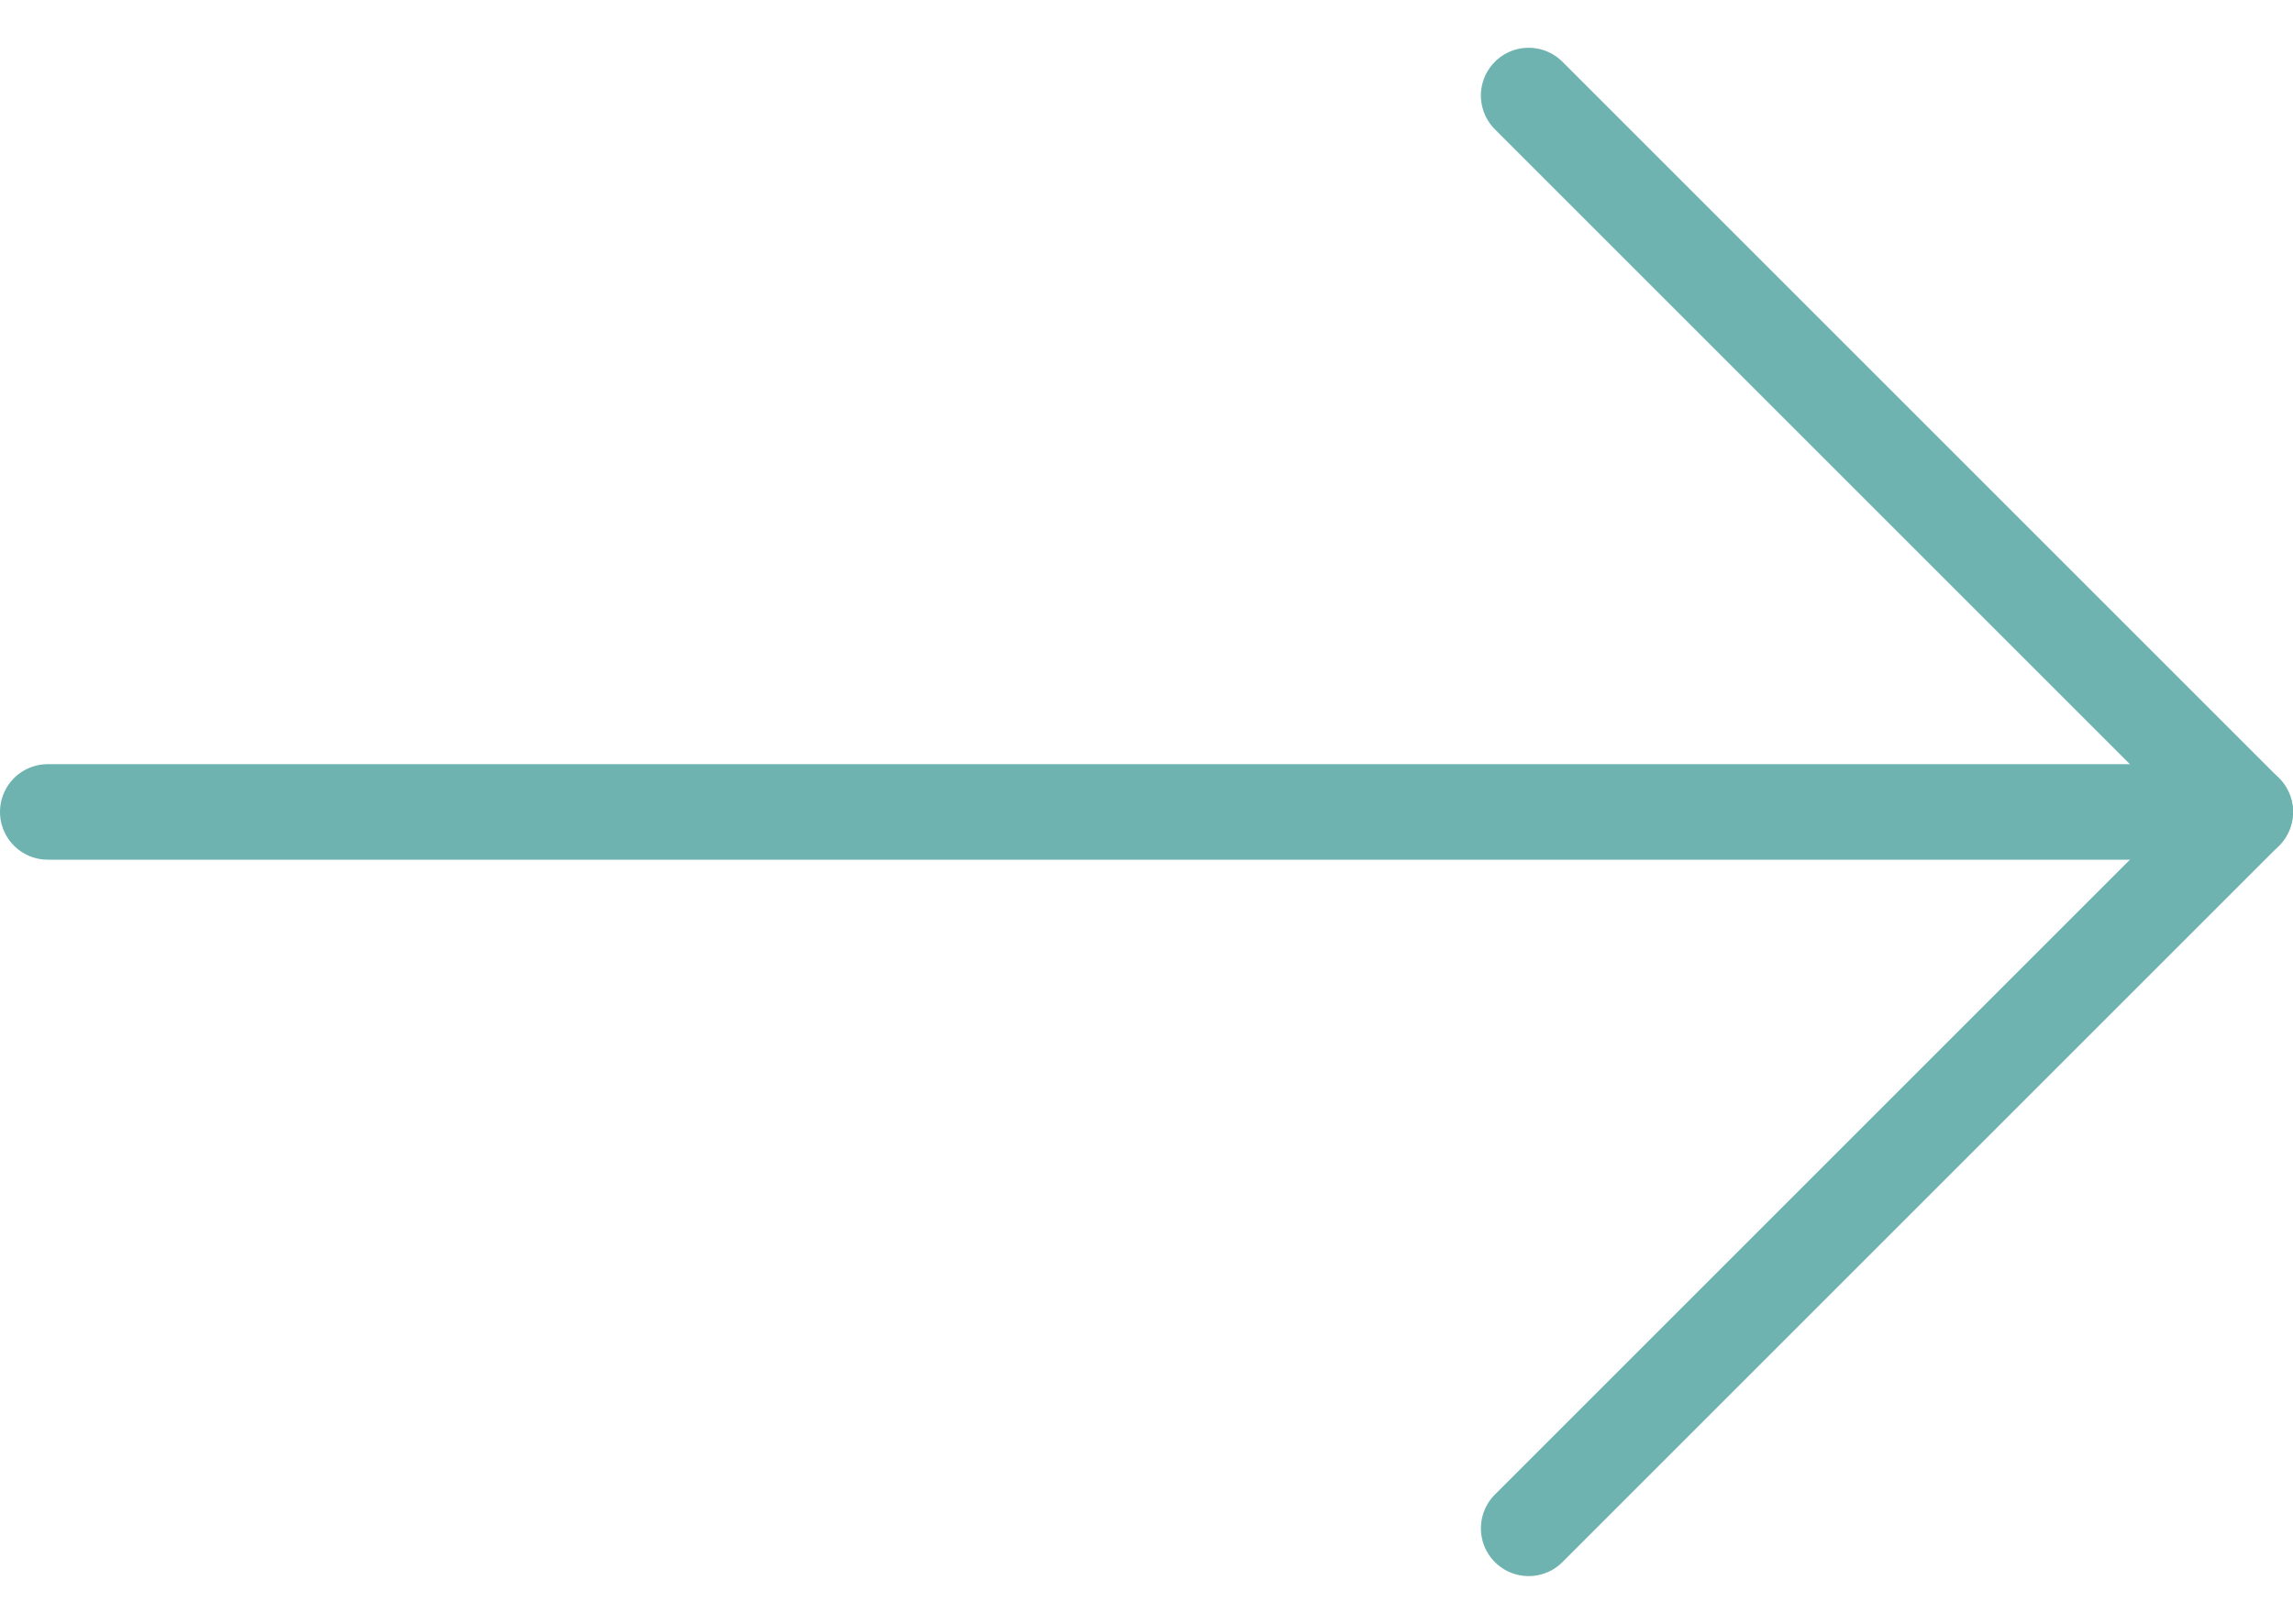 <?xml version="1.0" encoding="UTF-8"?>
<svg width="24px" height="17px" viewBox="0 0 24 17" version="1.1" xmlns="http://www.w3.org/2000/svg" xmlns:xlink="http://www.w3.org/1999/xlink">
    <title>9545C4FA-B9CB-4807-8878-3508A080DA2B</title>
    <g id="🖥-Escritorio-1440" stroke="none" stroke-width="1" fill="none" fill-rule="evenodd" stroke-linecap="round" stroke-linejoin="round">
        <g id="03-1-kaizen-noticias-listado" transform="translate(-849, -2488)" stroke="#6EB3B0">
            <g id="paginado" transform="translate(0, 2472)">
                <g id="ico/flecha-down" transform="translate(861, 24.5) scale(-1, 1) rotate(90) translate(-861, -24.5) translate(853.5, 13)">
                    <g transform="translate(7.5, 11.5) rotate(90) translate(-7.5, -11.5) translate(-4, 4)" id="Path">
                        <line x1="0" y1="7.5" x2="23" y2="7.5"></line>
                        <polyline points="15.5 0 23 7.5 15.5 15"></polyline>
                    </g>
                </g>
            </g>
        </g>
    </g>
</svg>